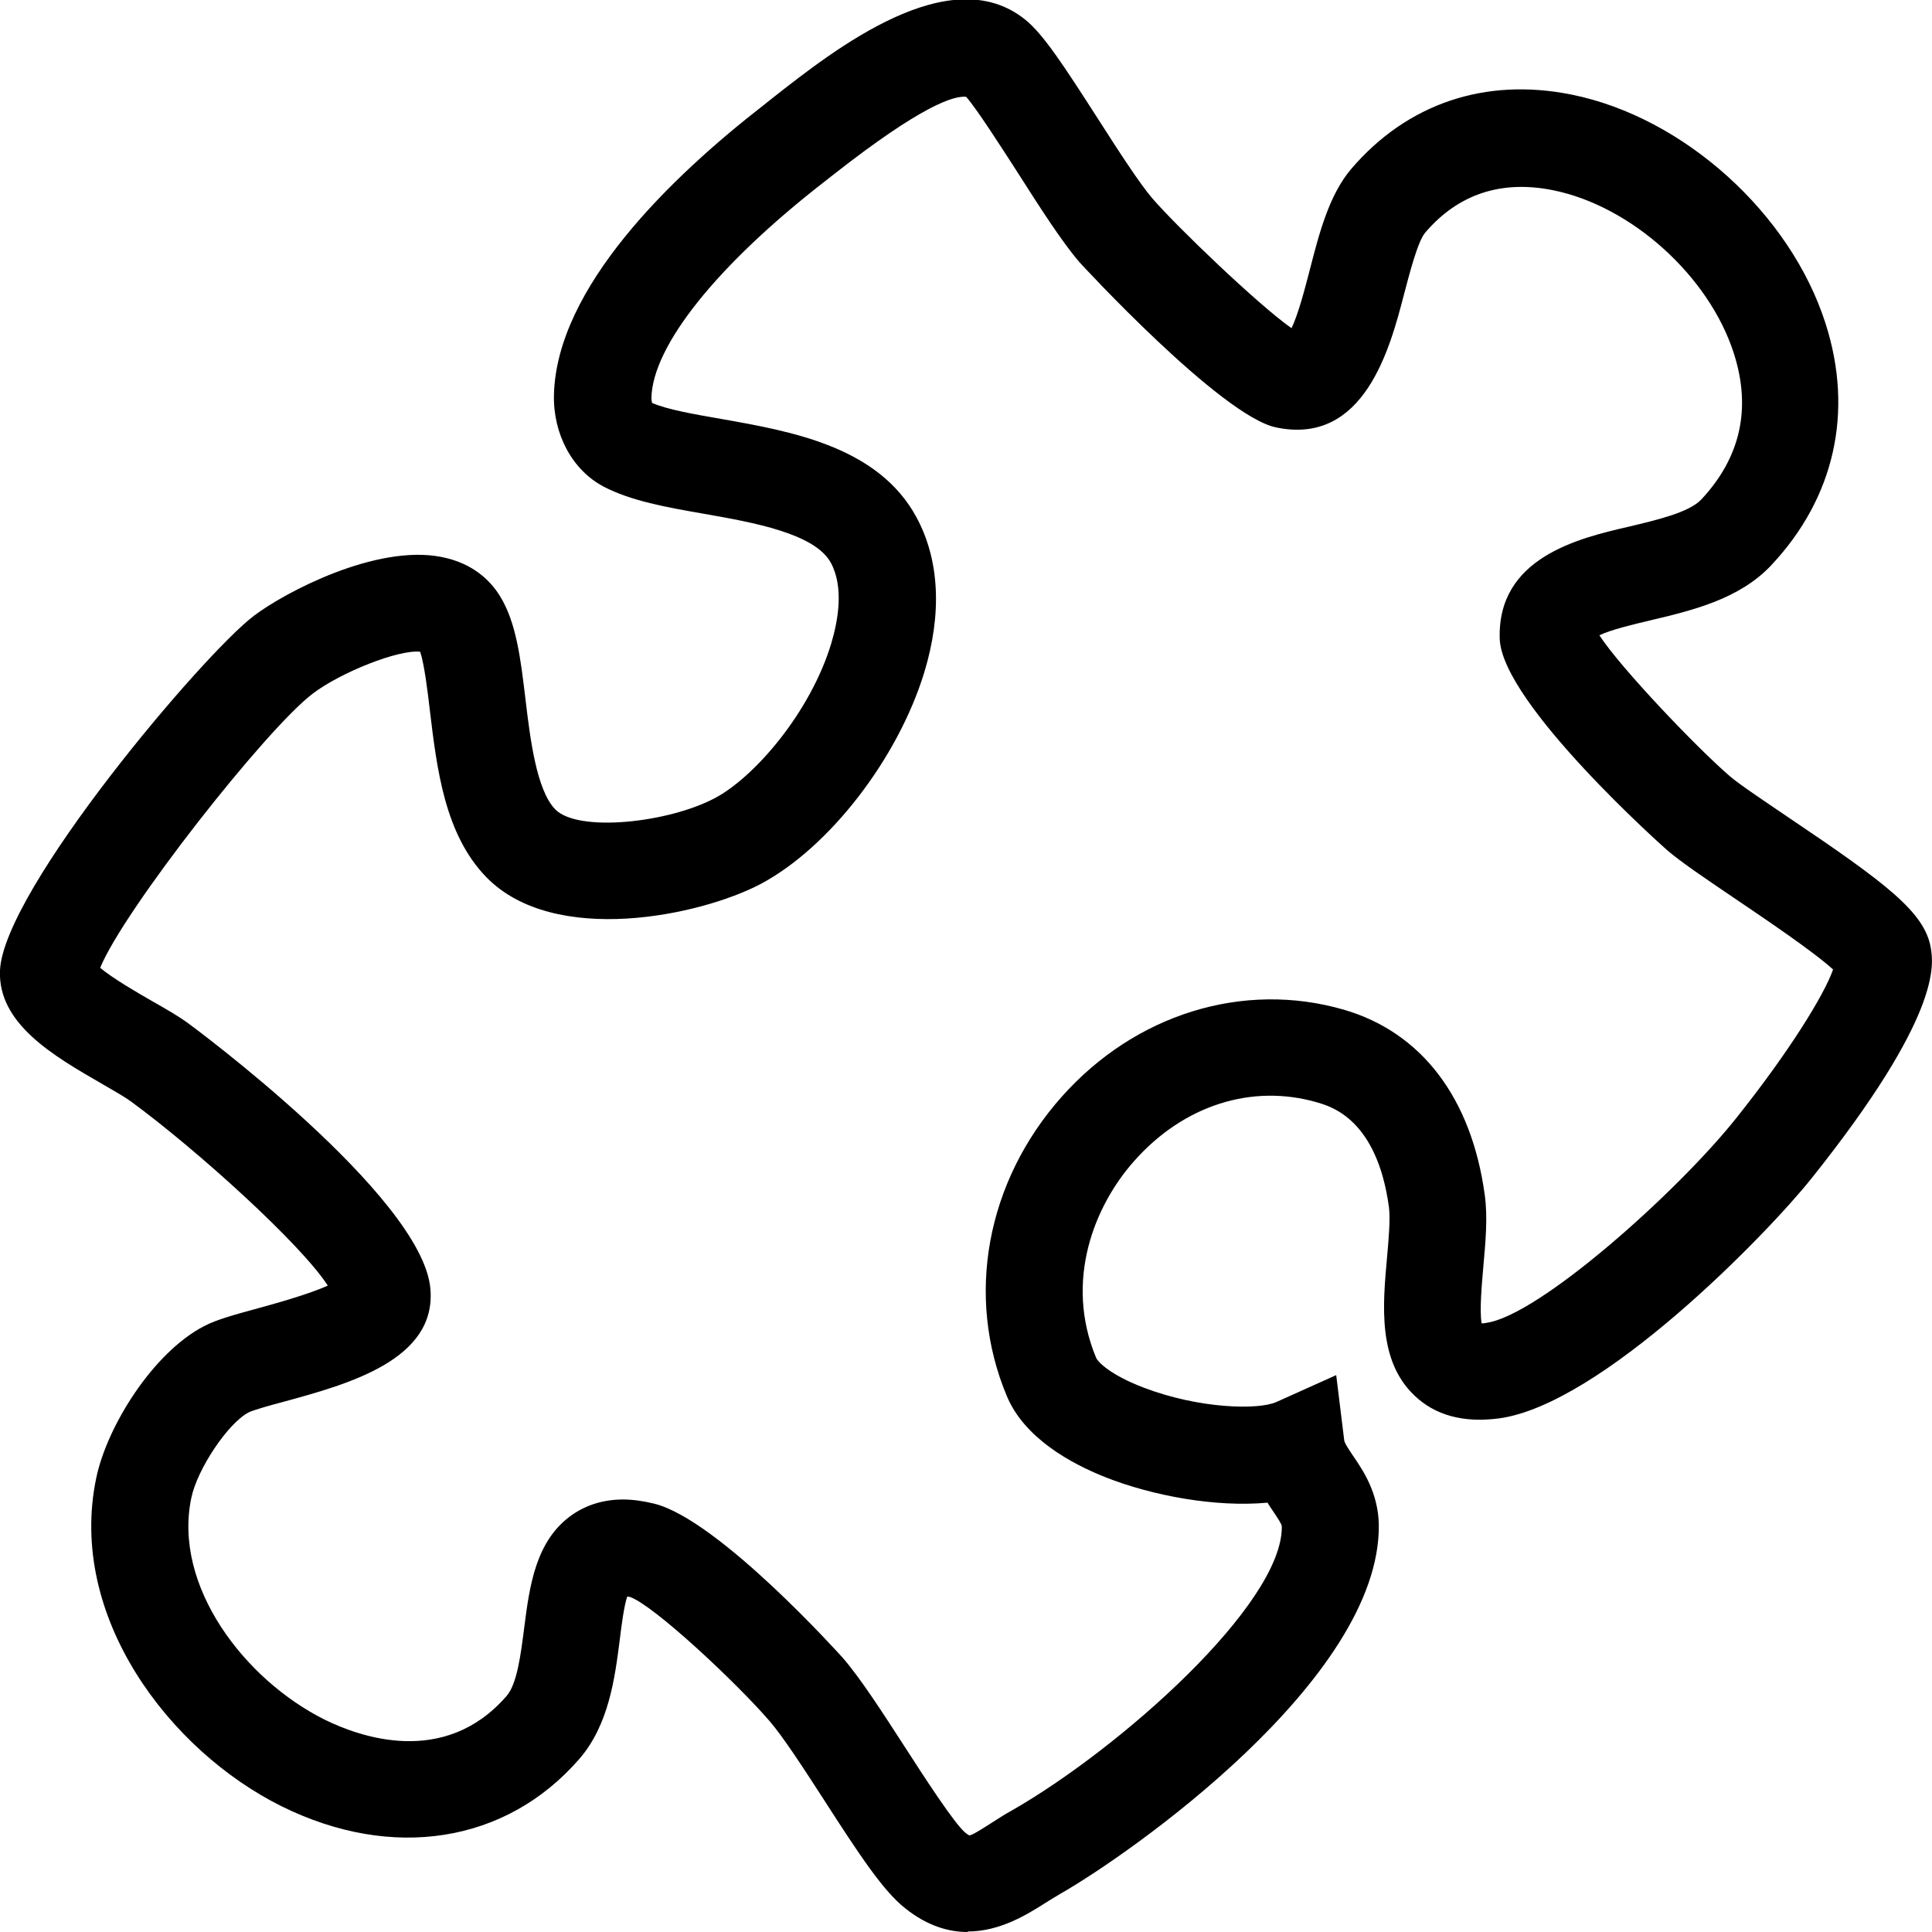 <svg xmlns="http://www.w3.org/2000/svg" width="58" height="58" viewBox="0 0 58 58" fill="none">
  <g clip-path="url(#clip0_6549_1063)">
    <path d="M29.047 58C28.467 58 27.828 57.811 27.174 57.288C26.52 56.772 25.816 55.711 24.727 54.018C24.131 53.096 23.514 52.144 23.1 51.664C22.076 50.48 19.622 48.191 18.917 47.944C18.881 47.937 18.852 47.93 18.83 47.93C18.729 48.228 18.656 48.816 18.605 49.23C18.46 50.371 18.278 51.788 17.385 52.812C15.192 55.333 11.772 55.871 8.446 54.222C5.098 52.558 2.012 48.533 2.891 44.362C3.217 42.808 4.597 40.606 6.122 39.814C6.507 39.611 7.052 39.466 7.741 39.277C8.242 39.139 9.274 38.855 9.84 38.594C9.034 37.344 5.911 34.518 3.929 33.065C3.762 32.941 3.421 32.745 3.094 32.556C1.605 31.699 -0.072 30.733 0 29.127C0.117 26.707 6.1 19.638 7.618 18.49C8.555 17.778 11.285 16.34 13.239 16.718C14.226 16.906 14.749 17.466 15.018 17.909C15.497 18.694 15.628 19.754 15.773 20.975C15.918 22.196 16.107 23.714 16.666 24.295C17.349 25 20.065 24.702 21.459 23.961C22.657 23.329 24.327 21.382 24.952 19.326C25.163 18.621 25.337 17.633 24.945 16.899C24.465 16.013 22.621 15.686 21.132 15.424C20.007 15.228 18.939 15.039 18.111 14.603C17.182 14.109 16.601 13.034 16.63 11.85C16.71 8.646 20.108 5.34 22.948 3.138L23.202 2.935C25.053 1.482 28.51 -1.235 30.776 0.588C31.32 1.024 31.93 1.961 32.976 3.589C33.557 4.497 34.218 5.521 34.596 5.957C35.322 6.8 37.769 9.147 38.771 9.852C38.974 9.445 39.185 8.624 39.323 8.093C39.606 6.989 39.904 5.848 40.565 5.071C42.242 3.109 44.588 2.317 47.18 2.84C50.542 3.516 53.752 6.408 54.805 9.714C55.655 12.366 55.074 14.945 53.178 16.965C52.213 17.996 50.782 18.33 49.526 18.628C49.068 18.737 48.357 18.904 48.015 19.072C48.662 20.067 50.978 22.486 51.929 23.3C52.213 23.547 52.968 24.048 53.694 24.542C56.65 26.533 57.782 27.39 57.964 28.458C58.044 28.953 58.298 30.471 54.384 35.375C53.019 37.083 48.059 42.176 44.994 42.582C43.927 42.721 43.077 42.488 42.453 41.885C41.364 40.839 41.509 39.197 41.639 37.758C41.69 37.191 41.741 36.603 41.698 36.247C41.342 33.617 39.984 33.224 39.541 33.094C37.58 32.527 35.532 33.181 34.051 34.852C32.86 36.189 31.938 38.448 32.911 40.773C32.962 40.882 33.325 41.275 34.341 41.66C35.997 42.292 37.776 42.335 38.321 42.088L40.114 41.282L40.354 43.236C40.361 43.324 40.507 43.534 40.623 43.709C40.928 44.152 41.378 44.827 41.393 45.779C41.443 50.422 33.855 55.704 31.822 56.859C31.676 56.946 31.531 57.033 31.393 57.121C30.856 57.462 30.028 57.985 29.055 57.985L29.047 58ZM18.7 45.016C18.997 45.016 19.309 45.06 19.636 45.14C21.582 45.619 25.264 49.732 25.3 49.768C25.845 50.4 26.484 51.395 27.167 52.449C27.719 53.306 28.648 54.745 28.982 55.021C29.062 55.086 29.106 55.101 29.106 55.101C29.207 55.086 29.578 54.846 29.825 54.687C30.006 54.57 30.188 54.454 30.376 54.352C33.615 52.5 38.502 48.162 38.481 45.83C38.481 45.75 38.328 45.532 38.212 45.358C38.161 45.285 38.103 45.198 38.052 45.111C36.505 45.256 34.603 44.907 33.187 44.348C32.127 43.926 30.747 43.164 30.224 41.907C28.975 38.921 29.607 35.477 31.872 32.927C34.08 30.442 37.326 29.439 40.34 30.311C42.671 30.987 44.174 32.956 44.573 35.869C44.668 36.552 44.595 37.3 44.53 38.034C44.486 38.543 44.413 39.342 44.479 39.727C44.515 39.727 44.566 39.727 44.617 39.713C46.193 39.502 50.346 35.797 52.118 33.573C53.701 31.59 54.769 29.861 55.03 29.105C54.435 28.56 52.932 27.55 52.075 26.969C51.174 26.359 50.463 25.879 50.049 25.523C49.998 25.48 45.089 21.12 45.023 19.18C44.944 16.739 47.398 16.158 48.872 15.817C49.729 15.613 50.702 15.388 51.073 14.996C52.249 13.739 52.583 12.271 52.053 10.614C51.312 8.29 48.974 6.183 46.621 5.71C45.067 5.398 43.775 5.827 42.787 6.982C42.562 7.243 42.315 8.21 42.148 8.842C41.734 10.433 40.964 13.39 38.306 12.831C36.651 12.482 32.446 7.919 32.41 7.875C31.894 7.28 31.241 6.263 30.551 5.18C30.05 4.403 29.309 3.247 29.004 2.906C28.641 2.87 27.682 3.153 25.017 5.245L24.748 5.456C21.532 7.955 19.593 10.375 19.556 11.944C19.556 12.002 19.564 12.06 19.578 12.097C20.021 12.293 20.849 12.438 21.648 12.576C23.746 12.947 26.368 13.404 27.515 15.533C28.205 16.812 28.285 18.418 27.748 20.183C26.956 22.777 24.887 25.451 22.831 26.54C21.038 27.485 16.637 28.429 14.597 26.33C13.348 25.044 13.115 23.075 12.905 21.331C12.839 20.757 12.738 19.936 12.614 19.566C11.968 19.493 10.232 20.183 9.39 20.822C7.988 21.883 3.718 27.318 3.007 29.054C3.377 29.367 4.14 29.81 4.546 30.042C4.982 30.289 5.36 30.507 5.657 30.725C5.73 30.776 12.658 35.891 12.919 38.674C13.122 40.817 10.465 41.551 8.518 42.081C8.134 42.183 7.611 42.328 7.465 42.401C6.848 42.721 5.926 44.094 5.744 44.965C5.185 47.61 7.342 50.429 9.753 51.628C10.77 52.129 13.333 53.074 15.207 50.916C15.526 50.553 15.635 49.659 15.737 48.867C15.896 47.632 16.071 46.237 17.189 45.467C17.625 45.169 18.133 45.016 18.707 45.016L18.7 45.016Z" fill="black"/>
  </g>
  <defs>
    <clipPath id="clip0_6549_1063">
      <rect width="58" height="58" fill="white"/>
    </clipPath>
  </defs>
</svg>